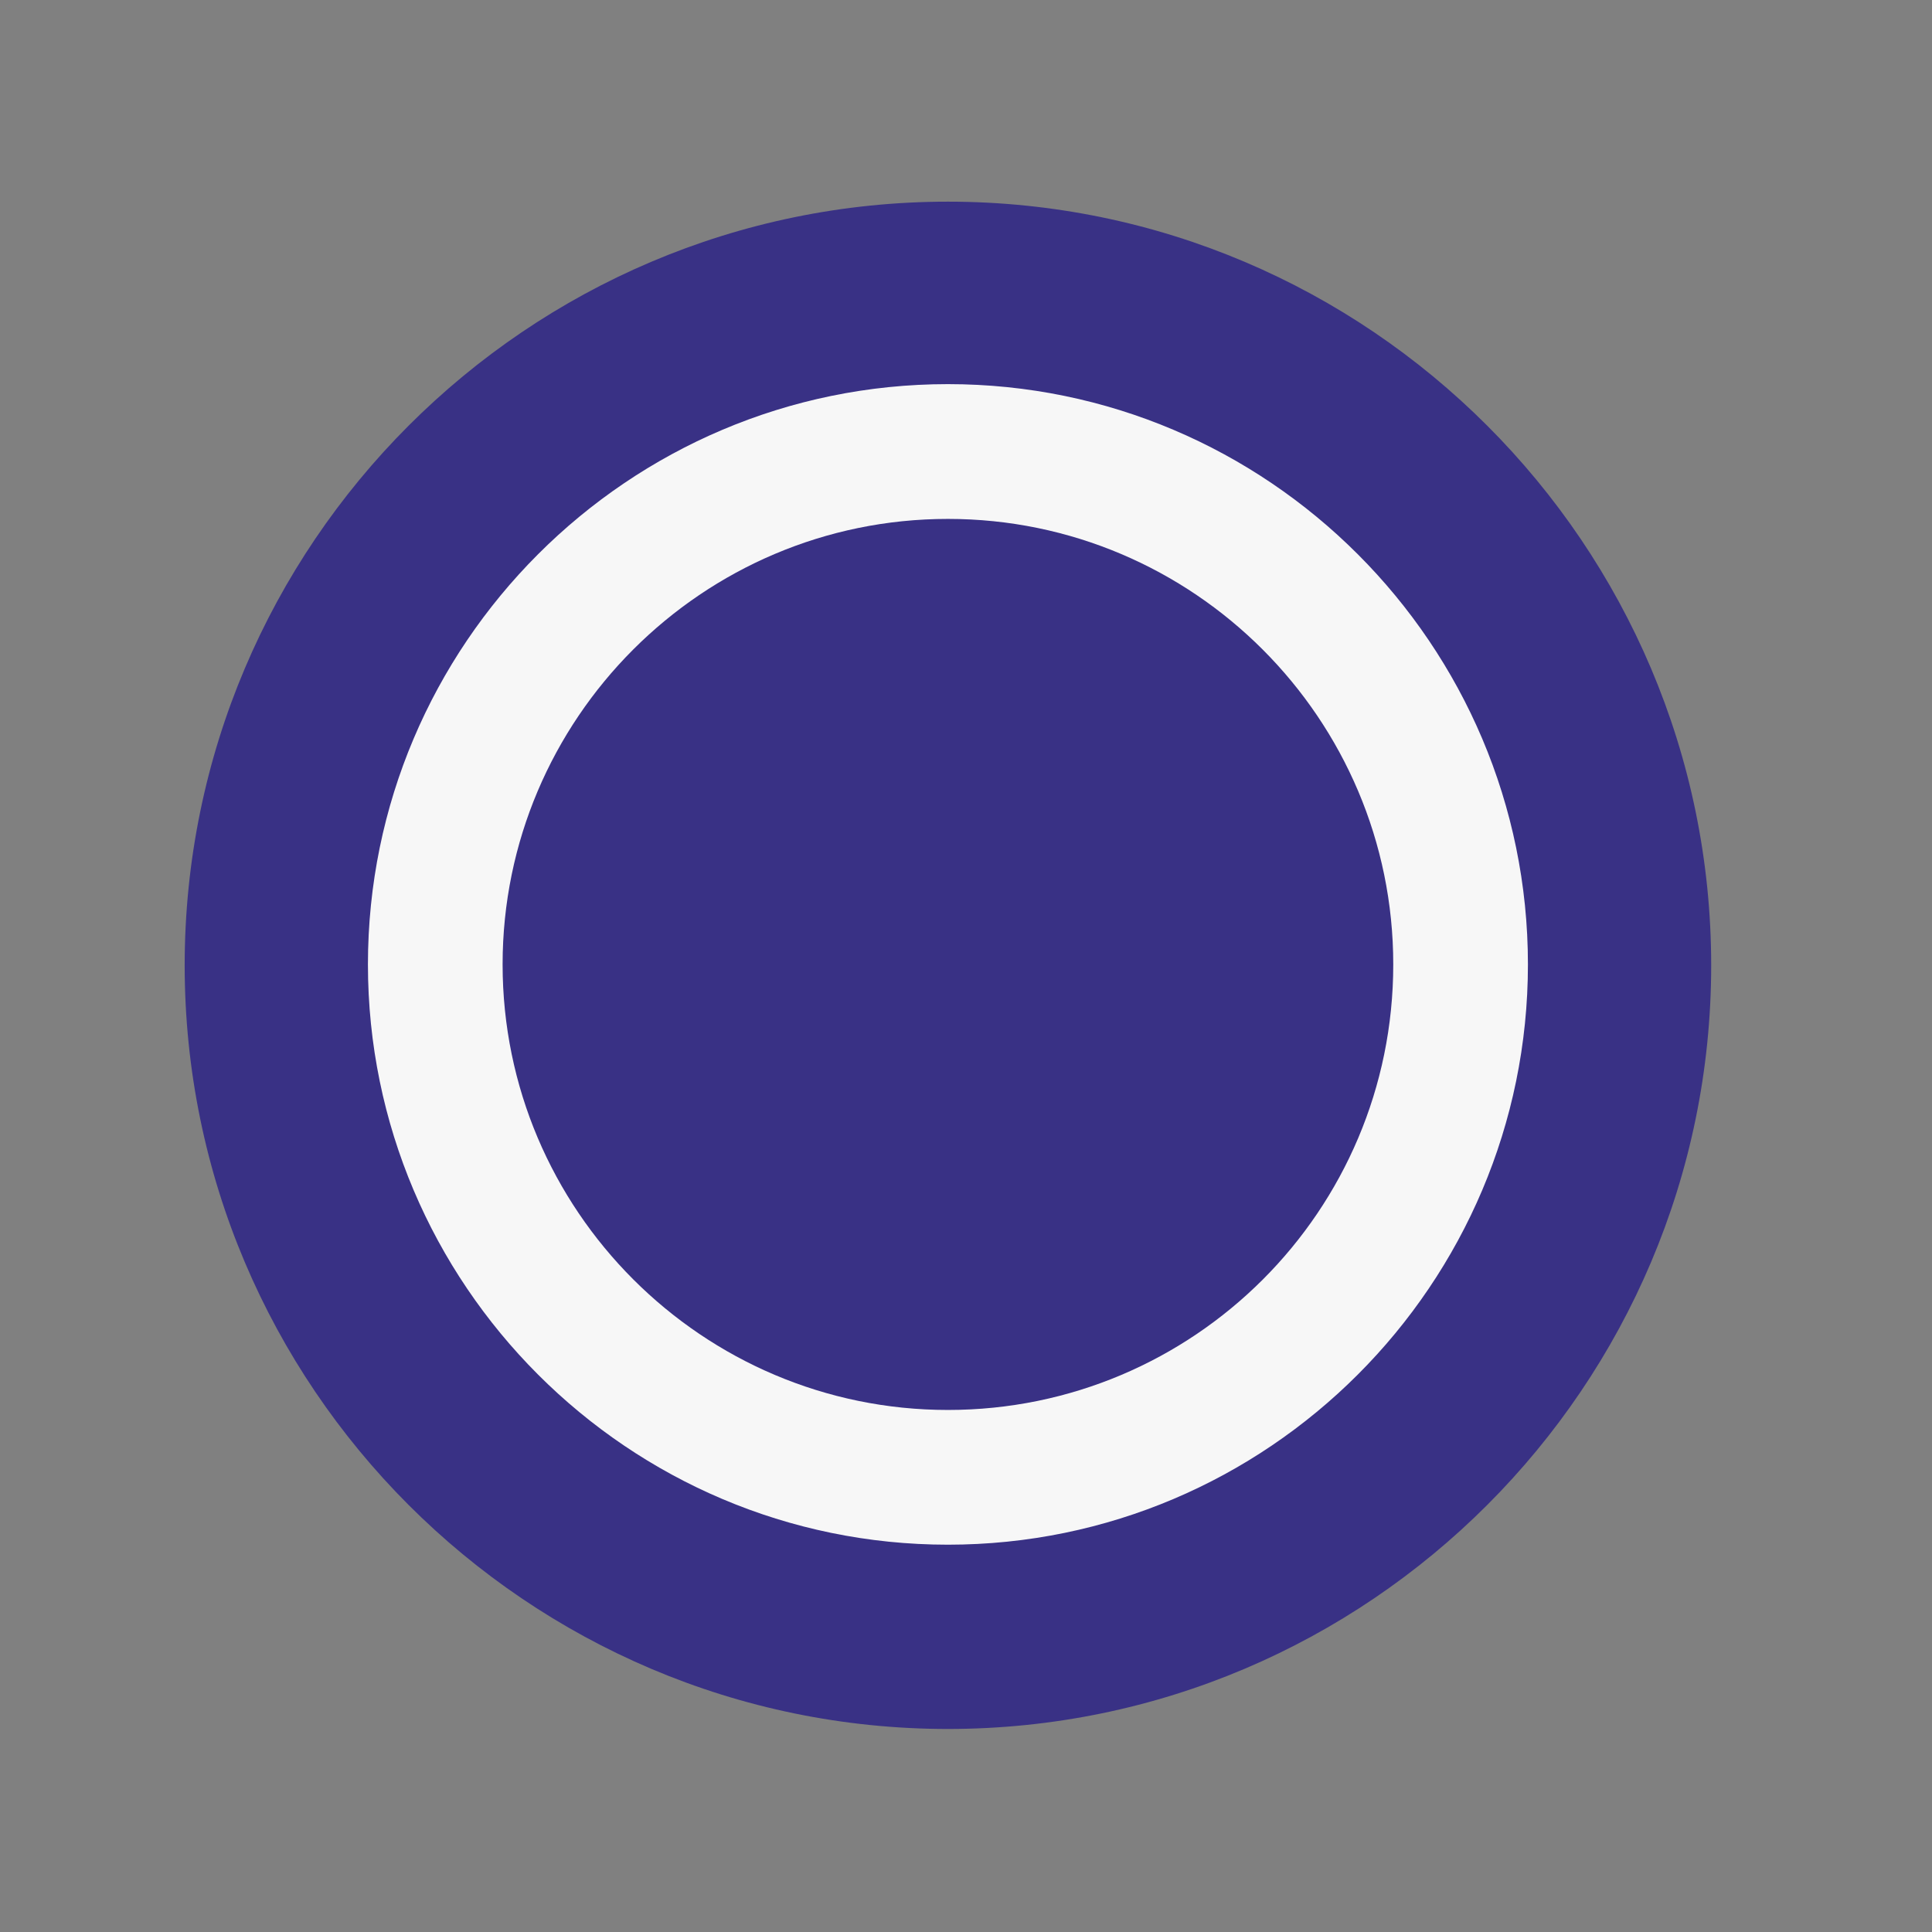 <svg width="34" height="34" viewBox="0 0 34 34" fill="none" xmlns="http://www.w3.org/2000/svg">
<rect x="0" y="0" width="34" height="34" fill="#808080" stroke="none"/>
<path d="M24.69 25.705C29.5 21.29 29.823 13.809 25.41 8.996C20.997 4.184 13.521 3.861 8.71 8.276C3.9 12.691 3.577 20.171 7.99 24.984C12.402 29.797 19.879 30.12 24.69 25.705Z" fill="#F7F7F7"/>
<path d="M16.682 30.427C9.28 30.427 3.25 24.393 3.25 16.988C3.25 9.583 9.28 3.549 16.682 3.549C24.083 3.549 30.114 9.583 30.114 16.988C30.114 24.393 24.083 30.427 16.682 30.427ZM16.682 6.76C11.054 6.76 6.475 11.342 6.475 16.972C6.475 22.603 11.054 27.184 16.682 27.184C22.309 27.184 26.889 22.603 26.889 16.972C26.889 11.342 22.309 6.76 16.682 6.76Z" fill="#393185"/>
<path d="M24.519 16.972C24.519 21.312 21.004 24.813 16.682 24.813C12.361 24.813 8.845 21.296 8.845 16.972C8.845 12.649 12.361 9.132 16.682 9.132C21.004 9.132 24.519 12.649 24.519 16.972Z" fill="#393185"/>
</svg>
